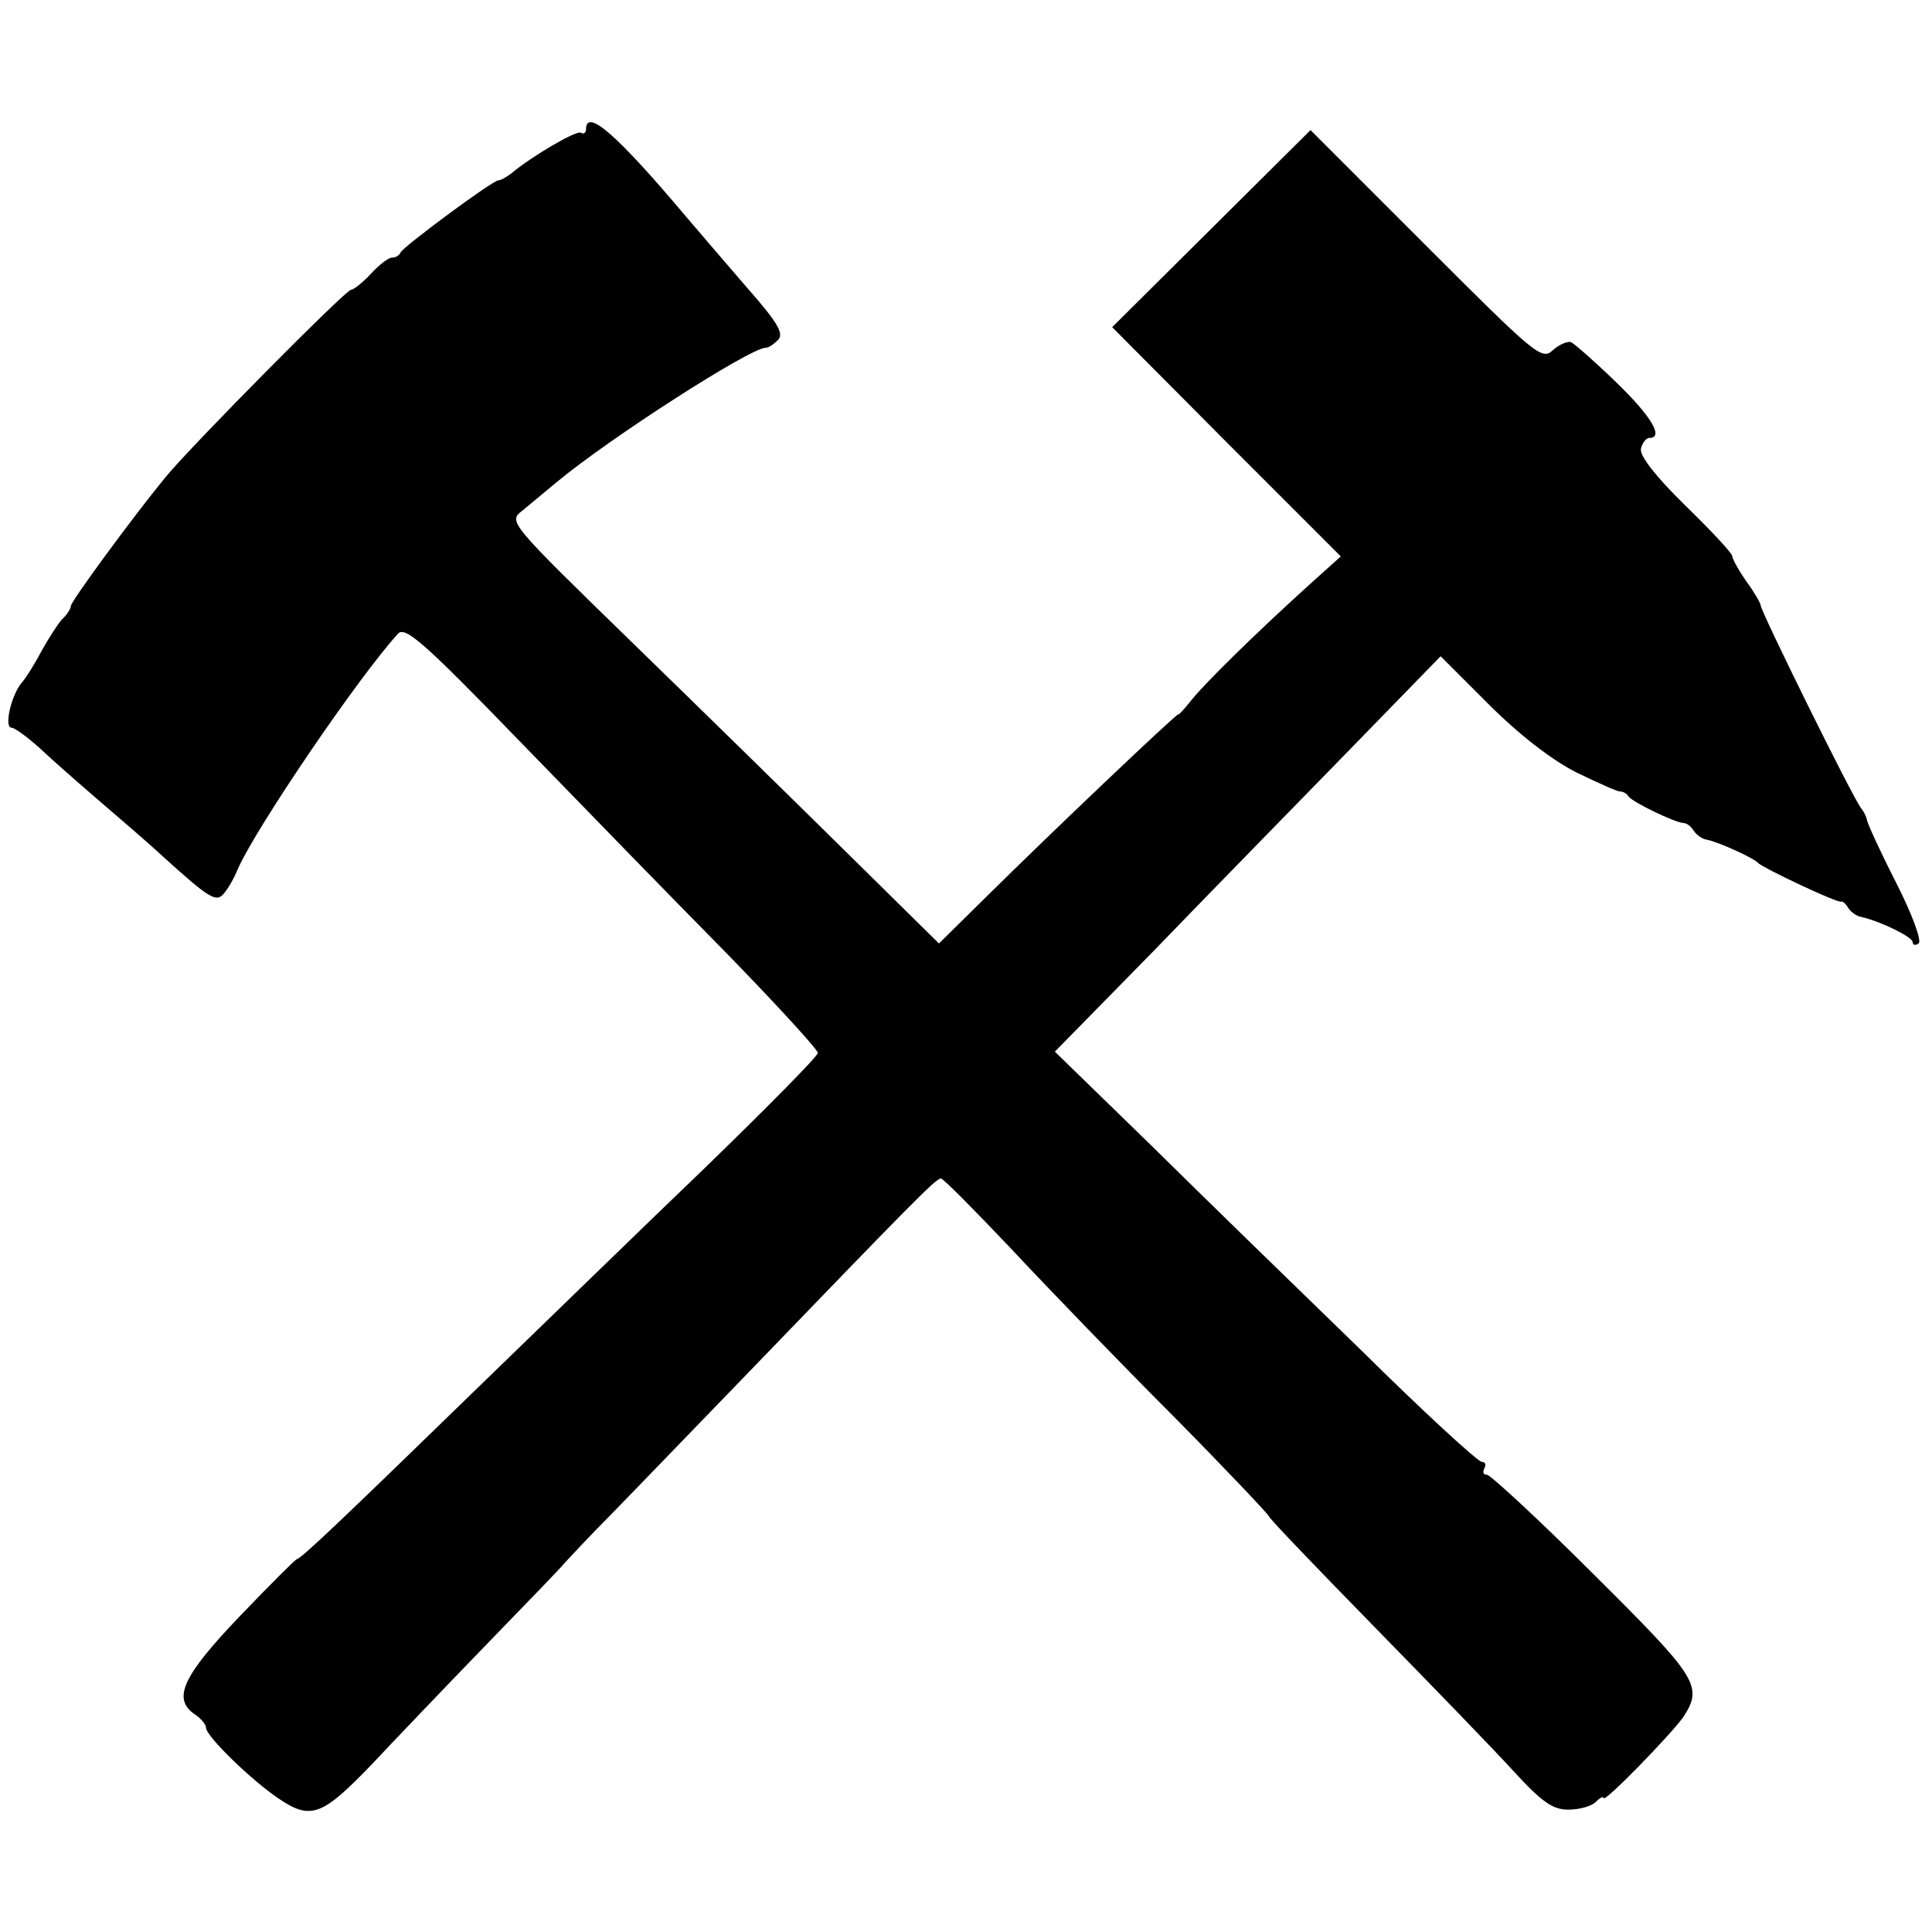 <?xml version="1.0" standalone="no"?>
<!DOCTYPE svg PUBLIC "-//W3C//DTD SVG 20010904//EN"
 "http://www.w3.org/TR/2001/REC-SVG-20010904/DTD/svg10.dtd">
<svg version="1.0" xmlns="http://www.w3.org/2000/svg"
 width="300pt" height="300pt" viewBox="0 0 300 300"
 preserveAspectRatio="xMidYMid meet">
<g transform="translate(0,300) scale(0.1,-0.1)"
fill="#000000" stroke="none">
<path d="M910 2799 c0 -5 -4 -8 -8 -5 -7 4 -77 -37 -109 -64 -7 -5 -15 -10
-19 -10 -9 0 -148 -103 -152 -112 -2 -5 -8 -8 -13 -8 -6 0 -20 -11 -33 -25
-13 -14 -27 -25 -31 -25 -8 0 -246 -240 -288 -291 -51 -62 -147 -193 -147
-200 0 -4 -6 -14 -14 -21 -7 -8 -21 -30 -31 -48 -10 -19 -24 -42 -32 -51 -16
-20 -27 -69 -15 -69 5 0 25 -15 44 -32 19 -18 59 -53 88 -78 29 -25 76 -65
103 -90 73 -66 83 -72 95 -57 6 7 16 24 21 37 28 64 187 298 249 366 11 12 40
-13 190 -168 97 -100 241 -248 320 -328 78 -80 142 -150 142 -155 -1 -6 -80
-86 -177 -180 -97 -93 -251 -243 -342 -331 -218 -212 -283 -274 -290 -275 -3
-1 -43 -41 -89 -89 -88 -92 -104 -127 -71 -151 11 -7 19 -17 19 -22 0 -13 71
-82 113 -110 50 -34 68 -26 144 53 32 34 112 118 178 186 66 68 120 124 119
124 0 0 22 24 50 53 28 28 127 131 220 227 273 283 309 320 317 320 4 0 53
-50 110 -110 57 -61 170 -178 252 -260 81 -82 147 -152 147 -154 0 -3 73 -79
163 -171 89 -91 187 -192 217 -225 44 -48 61 -60 85 -60 17 0 36 5 43 12 7 7
12 9 12 6 0 -9 105 99 124 126 31 48 22 61 -140 222 -85 85 -160 154 -165 154
-6 0 -7 4 -4 10 3 6 1 10 -4 10 -6 0 -91 78 -188 174 -98 95 -245 238 -326
318 l-149 145 154 157 c84 87 219 225 299 307 l146 150 74 -74 c47 -47 97 -86
136 -106 35 -17 66 -31 69 -30 4 0 10 -3 13 -8 7 -9 71 -40 85 -41 5 0 12 -5
16 -12 4 -6 13 -13 21 -14 16 -3 72 -28 79 -36 8 -8 124 -63 129 -60 2 1 7 -3
11 -10 4 -6 13 -13 21 -14 30 -7 79 -31 79 -39 0 -4 4 -6 9 -2 6 3 -10 46 -35
95 -25 49 -45 93 -45 97 -1 5 -5 13 -9 18 -12 14 -157 308 -156 315 0 3 -9 19
-22 37 -12 17 -22 35 -22 39 0 5 -33 40 -73 79 -45 44 -71 77 -69 88 2 9 8 17
13 17 23 0 4 33 -52 87 -33 32 -65 60 -70 62 -6 1 -18 -4 -28 -13 -17 -16 -28
-6 -197 163 l-179 179 -154 -153 -154 -153 177 -178 178 -178 -49 -44 c-86
-78 -161 -152 -182 -178 -12 -15 -21 -25 -21 -23 0 4 -197 -183 -303 -288
l-69 -68 -142 140 c-78 77 -228 224 -334 327 -192 187 -193 188 -171 205 12
10 36 30 53 44 83 69 301 209 325 209 5 0 13 6 20 13 8 10 -3 28 -47 78 -31
36 -75 87 -97 113 -107 127 -155 169 -155 135z"/>
</g>
</svg>
